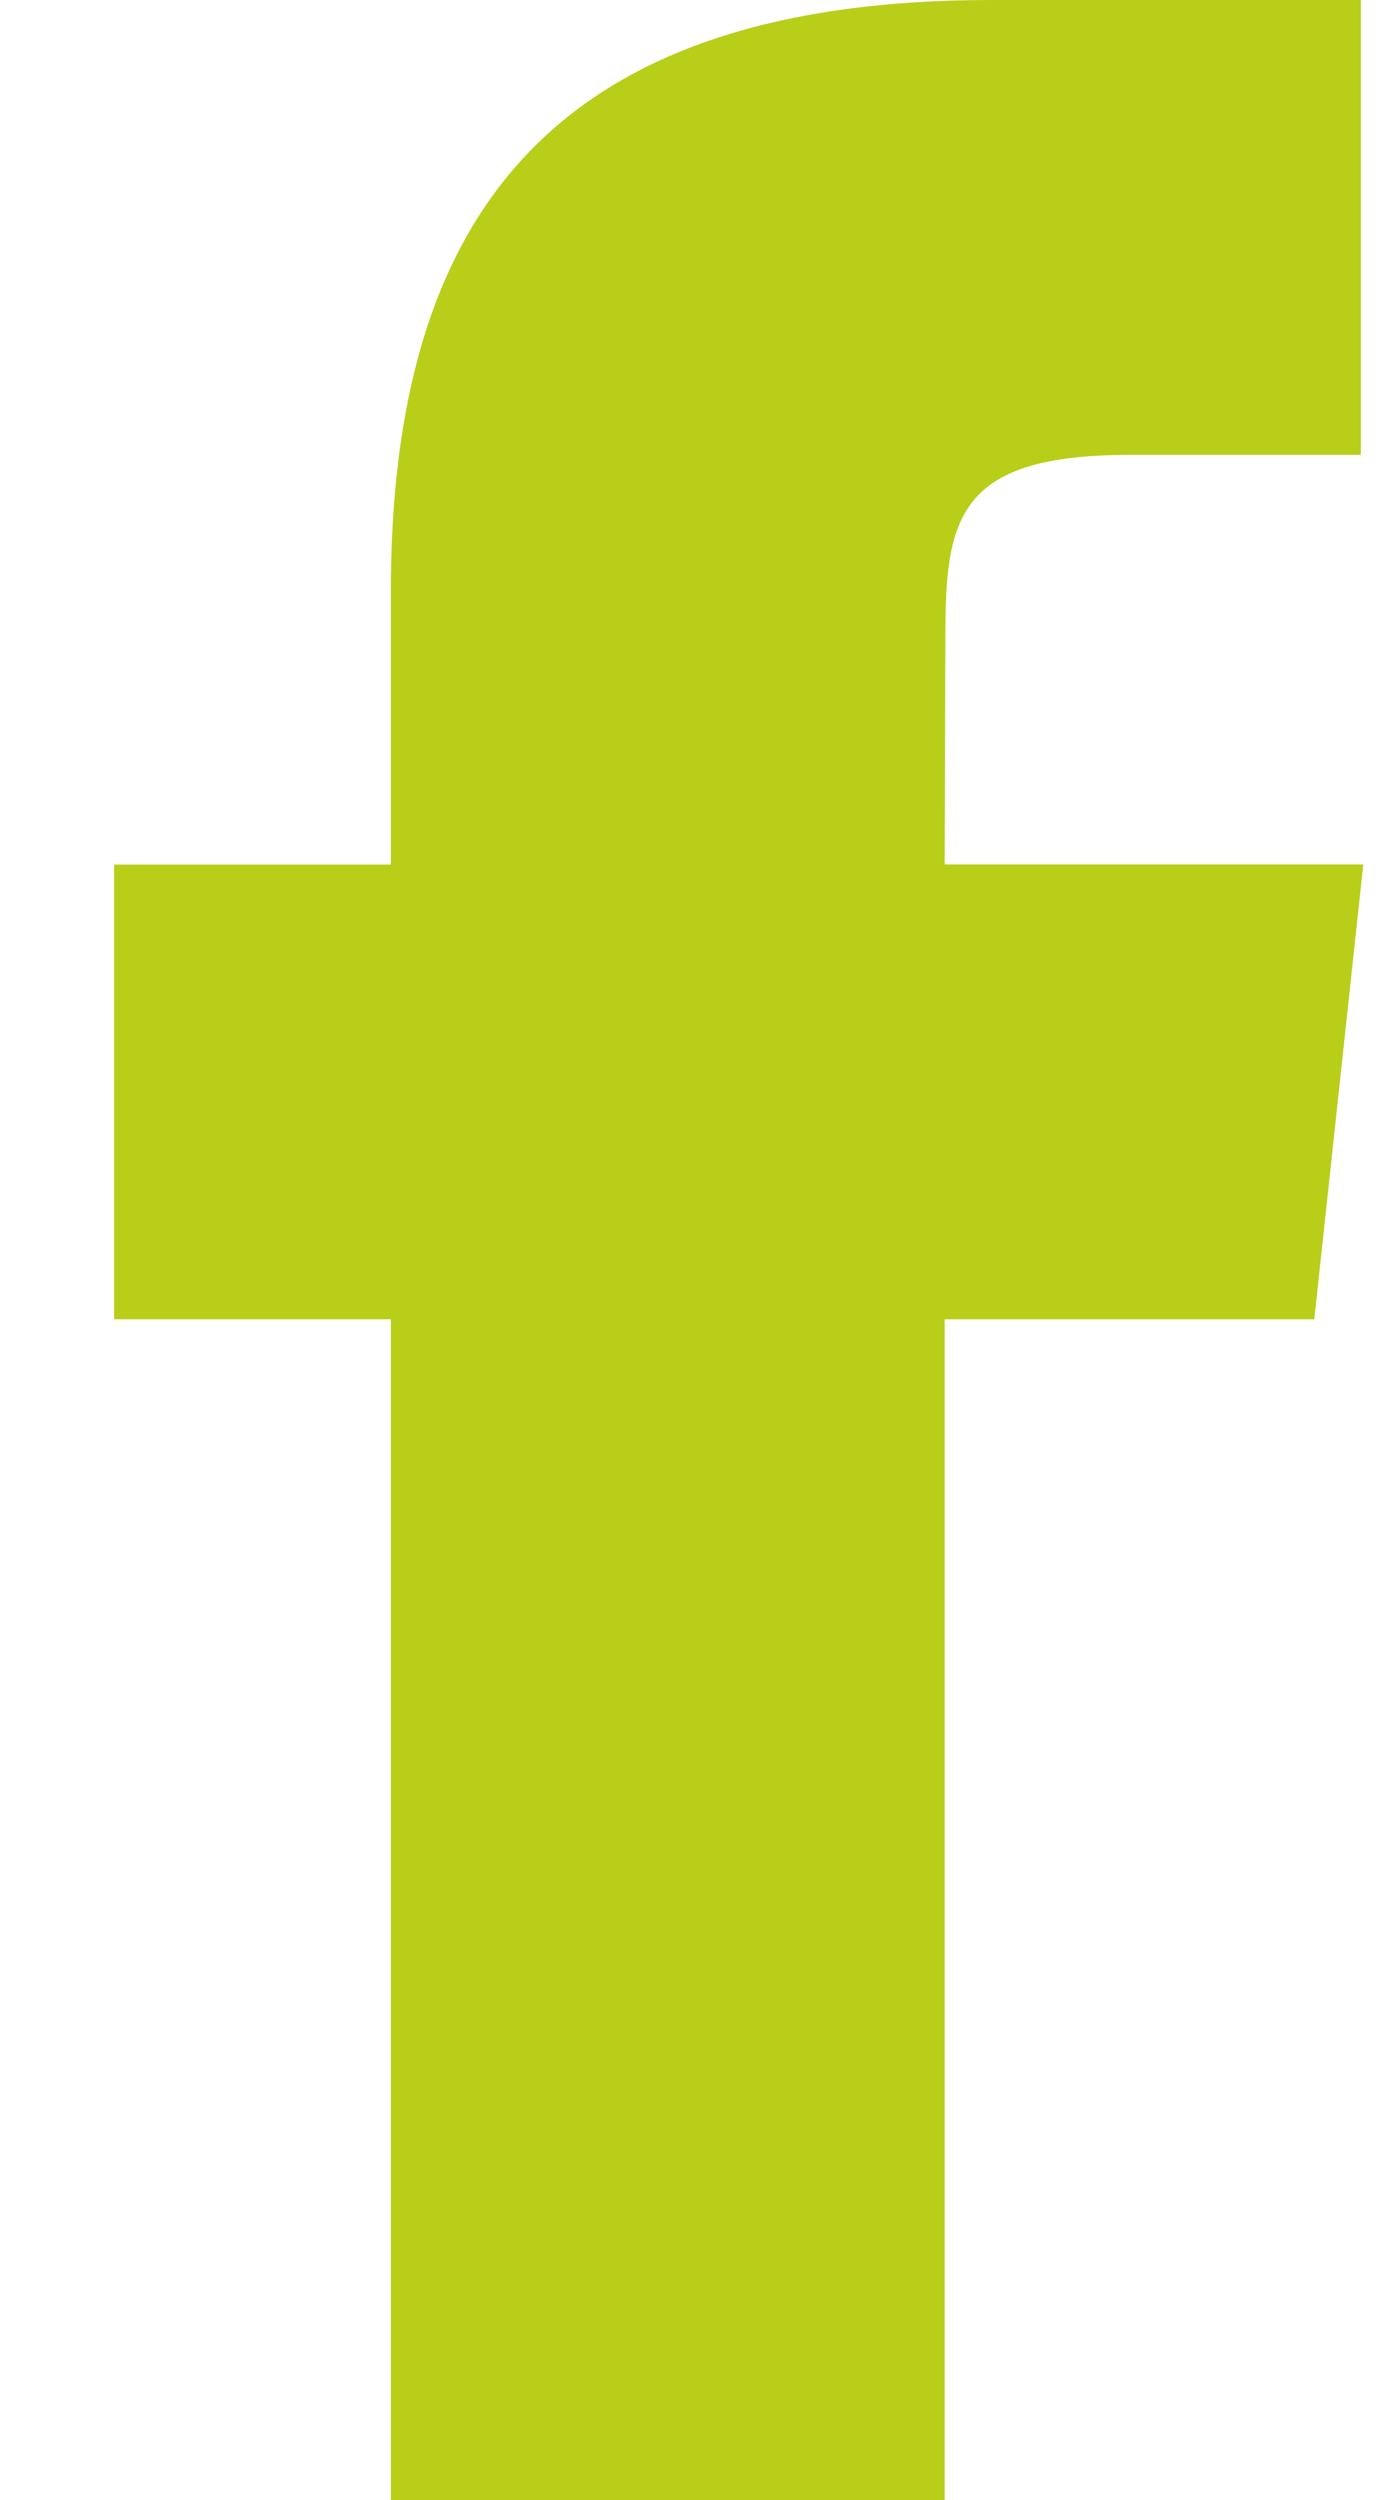 <svg width="10" height="18" viewBox="0 0 10 18" fill="none" xmlns="http://www.w3.org/2000/svg">
<path d="M6.806 18H2.816V9.499H0.822V6.225H2.816V4.26C2.816 1.59 3.942 0 7.142 0H9.804V3.275H8.139C6.894 3.275 6.811 3.733 6.811 4.587L6.806 6.224H9.822L9.469 9.499H6.806V18Z" fill="#B9CE19"/>
</svg>
